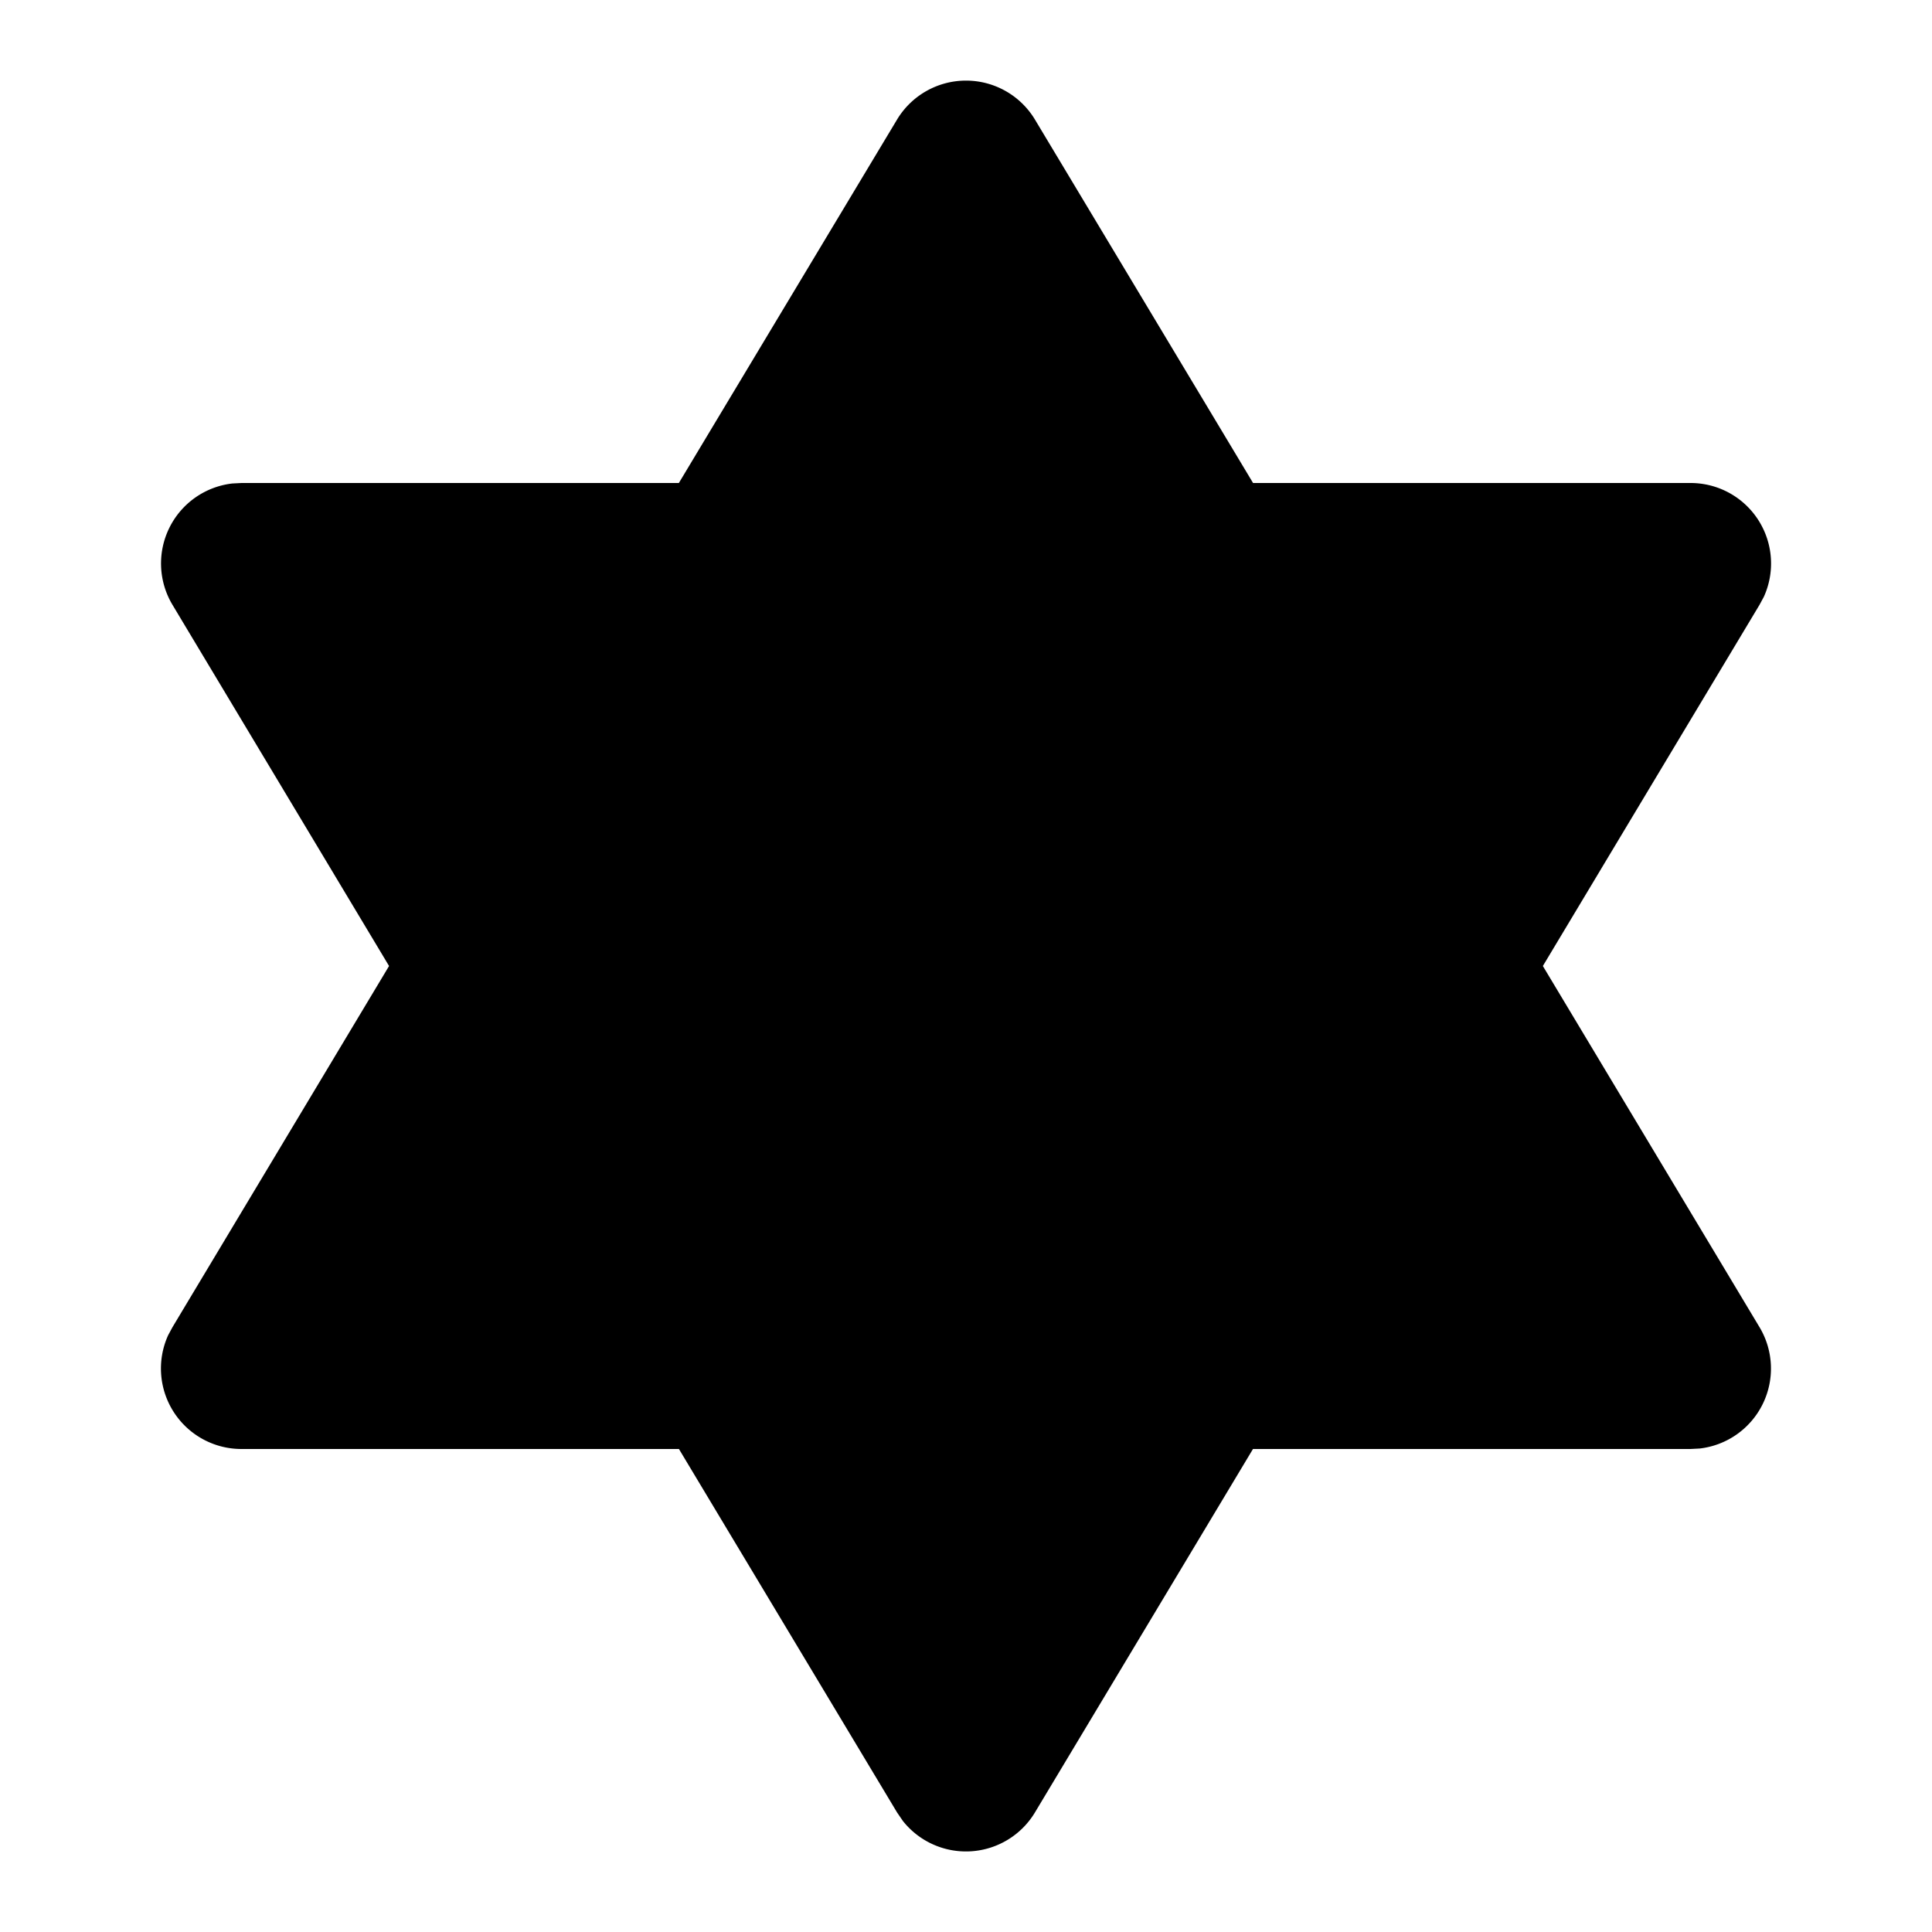 <!--
version: "2.0"
unicode: "f67e"
-->
<svg
  xmlns="http://www.w3.org/2000/svg"
  width="24"
  height="24"
  viewBox="0 0 24 24"
  fill="currentColor"
>
  <path d="M8.433 6h-5.433l-.114 .006a1 1 0 0 0 -.743 1.508l2.69 4.486l-2.69 4.486l-.054 .1a1 1 0 0 0 .911 1.414h5.434l2.709 4.514l.074 .108a1 1 0 0 0 1.64 -.108l2.708 -4.514h5.435l.114 -.006a1 1 0 0 0 .743 -1.508l-2.691 -4.486l2.691 -4.486l.054 -.1a1 1 0 0 0 -.911 -1.414h-5.434l-2.709 -4.514a1 1 0 0 0 -1.714 0l-2.71 4.514z" />
</svg>
